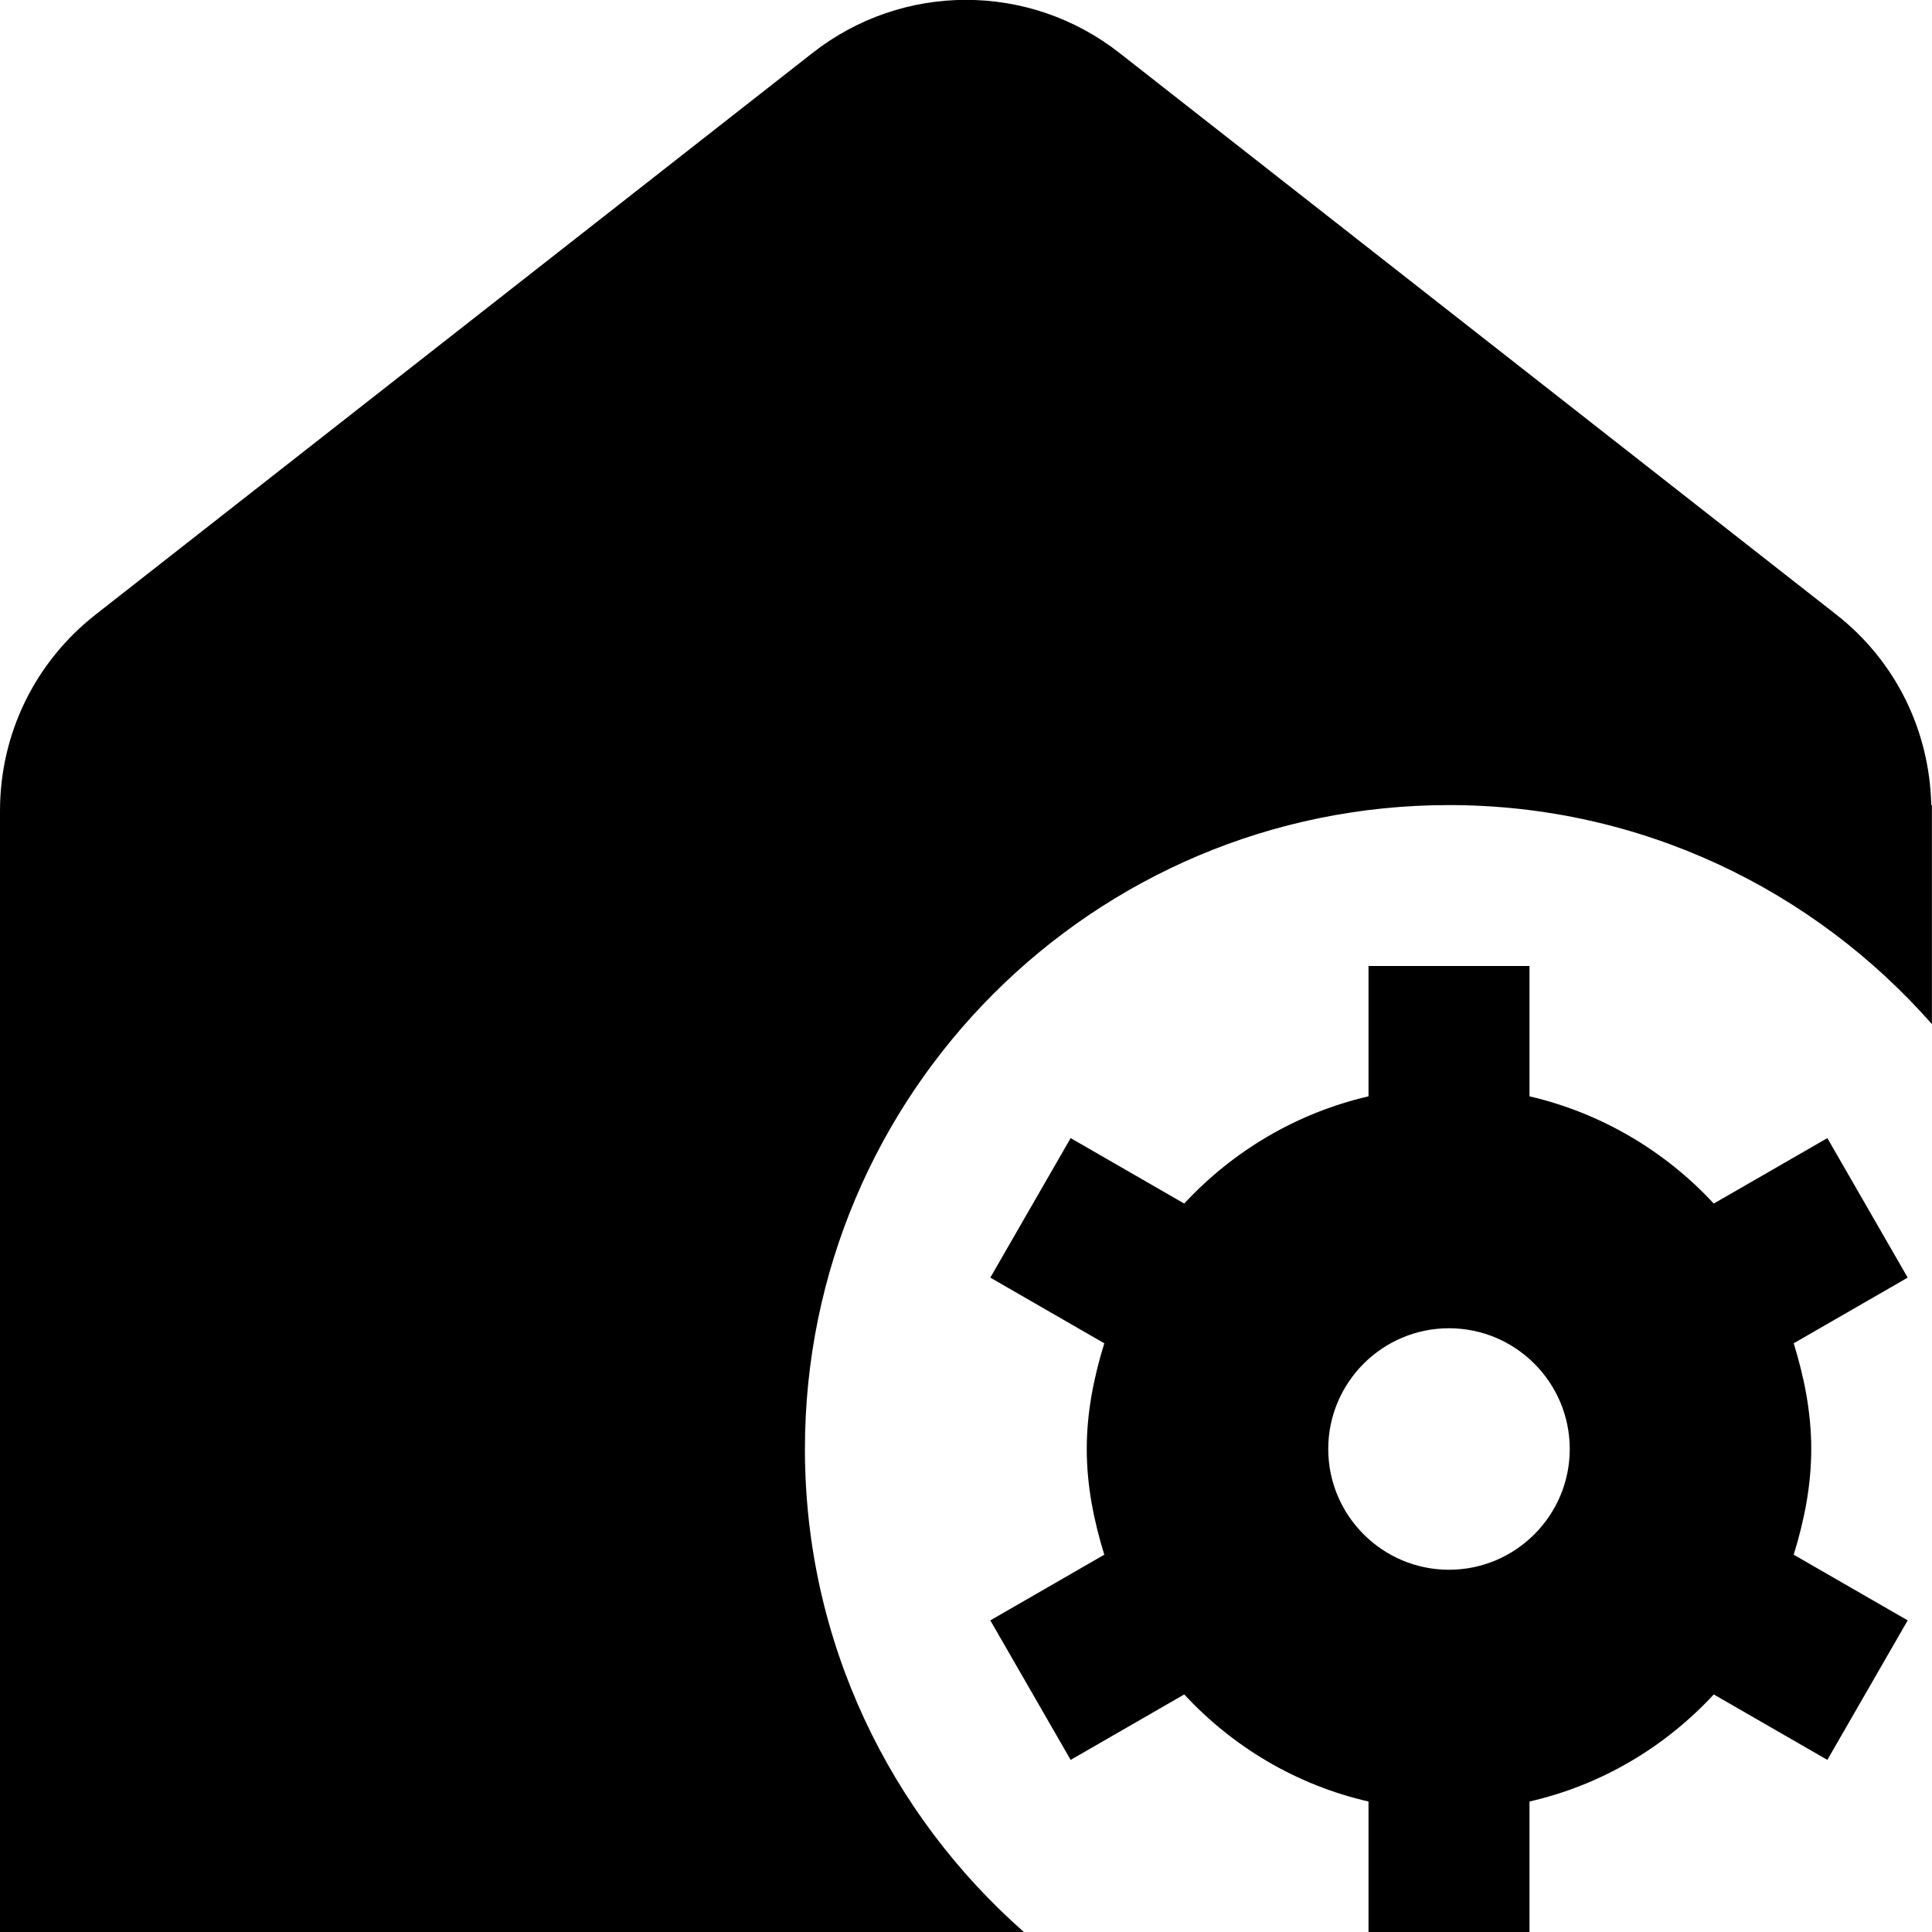 <svg viewBox="0 0 24 24" fill="currentColor">
  <path d="m22.5 18c0-.46-.089-.895-.218-1.313l1.416-.816-.998-1.733-1.411.813c-.604-.652-1.396-1.124-2.289-1.332v-1.619h-2v1.619c-.893.207-1.685.68-2.289 1.332l-1.411-.813-.998 1.733 1.416.816c-.129.418-.218.853-.218 1.313s.089.895.218 1.313l-1.416.816.998 1.733 1.411-.813c.605.652 1.393 1.125 2.289 1.33v1.621h2v-1.621c.896-.205 1.685-.678 2.289-1.33l1.411.813.998-1.733-1.416-.816c.129-.418.218-.853.218-1.313zm-4.5 1.5c-.827 0-1.5-.673-1.5-1.5s.673-1.5 1.5-1.5 1.5.673 1.5 1.5-.673 1.5-1.5 1.5zm-5.279 4.5h-12.721v-13.926c0-.958.433-1.847 1.187-2.439l8.905-6.976c1.123-.881 2.693-.881 3.816 0l8.905 6.977c.734.576 1.156 1.435 1.178 2.365h.008v2.721c-1.466-1.665-3.607-2.721-6-2.721-4.418 0-8 3.582-8 8 0 2.393 1.056 4.534 2.721 6z"/>
</svg>